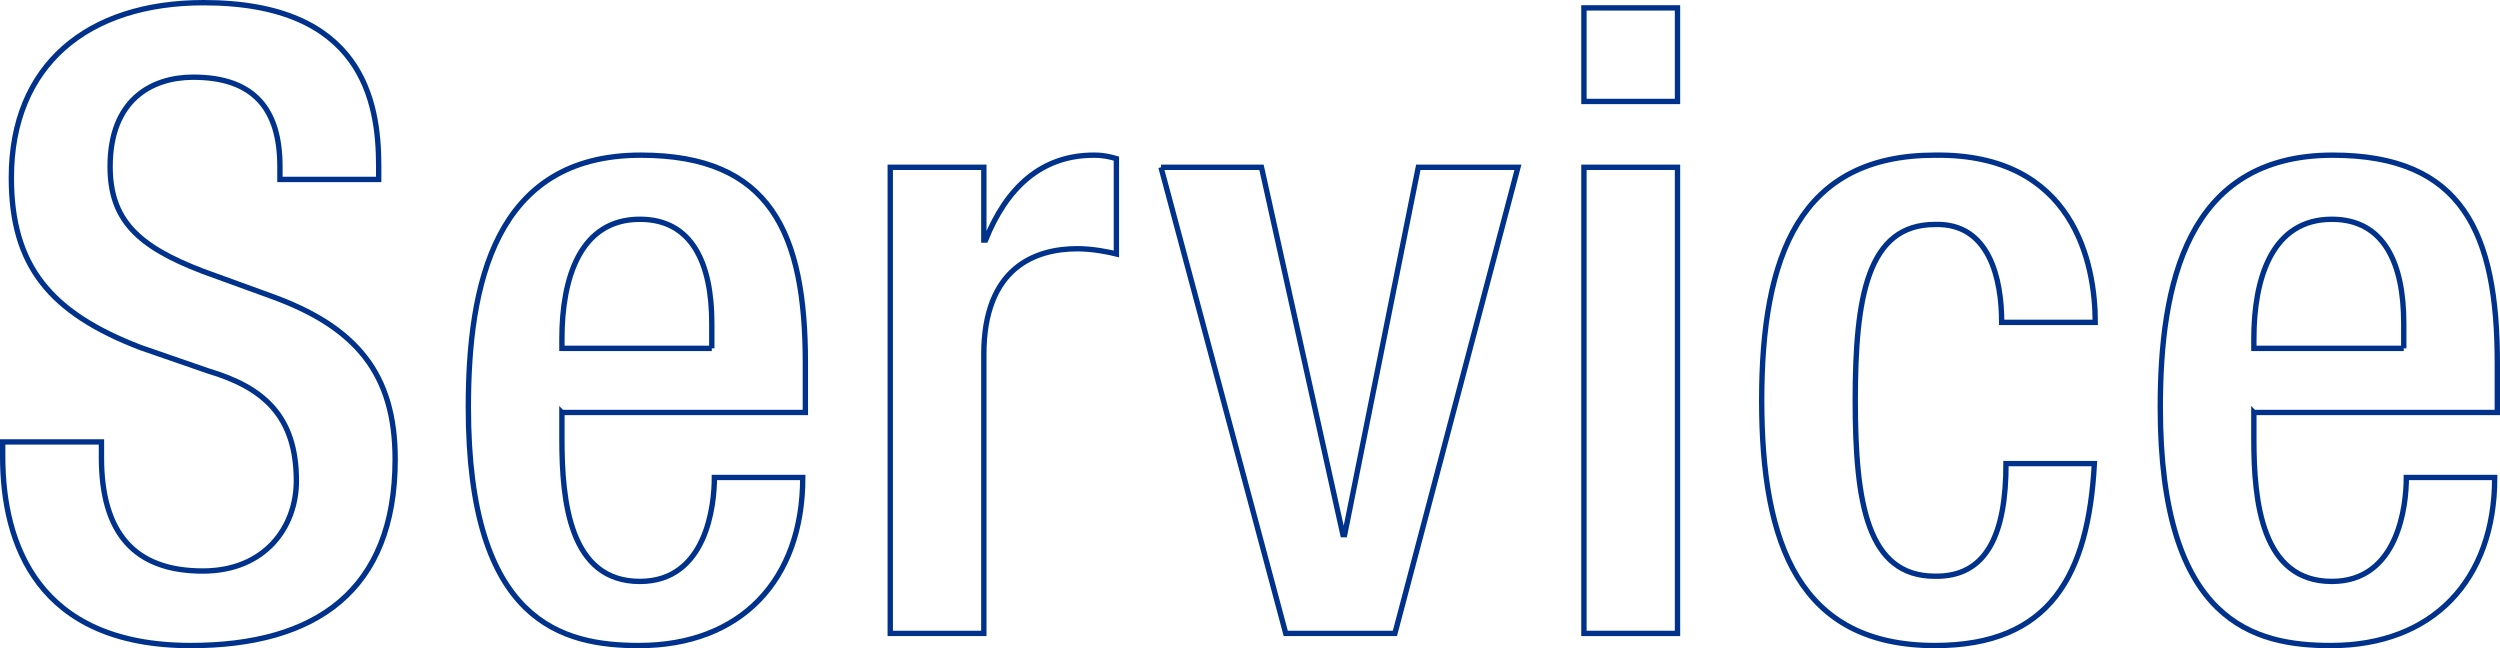 <?xml version="1.0" encoding="UTF-8"?>
<svg id="_レイヤー_1" data-name="レイヤー 1" xmlns="http://www.w3.org/2000/svg" viewBox="0 0 381.792 98.993">
  <defs>
    <style>
      .cls-1 {
        fill: none;
        stroke: #00328c;
        stroke-miterlimit: 10;
        stroke-width: .82px;
      }
    </style>
  </defs>
  <path class="cls-1" d="M15.493,67.491v2.381c0,11.511,5.028,17.333,15.48,17.333,9.526,0,14.289-6.748,14.289-13.76,0-9.923-5.027-14.29-13.495-16.804l-10.32-3.572C7.687,47.777,1.733,40.632,1.733,27.136,1.733,9.936,13.376.41,31.106.41c24.212,0,26.726,15.083,26.726,24.874v2.117h-15.083v-1.984c0-8.6-3.837-13.628-13.231-13.628-6.483,0-12.702,3.572-12.702,13.628,0,8.071,4.102,12.172,14.157,16.009l10.188,3.705c13.363,4.763,19.185,12.04,19.185,25.006,0,20.111-12.172,28.447-31.225,28.447C5.702,98.583.41,82.971.41,69.74v-2.249h15.083Z"/>
  <path class="cls-1" d="M85.814,62.992v4.102c0,9.526,1.191,21.699,11.908,21.699,10.188,0,11.378-11.643,11.378-15.877h13.496c0,15.745-9.526,25.668-25.006,25.668-11.644,0-26.065-3.44-26.065-36.385,0-18.655,3.969-38.502,26.33-38.502,19.846,0,25.139,11.908,25.139,31.754v7.542h-37.179ZM108.703,53.201v-3.837c0-8.997-2.911-15.877-10.981-15.877-9.129,0-11.908,8.997-11.908,18.259v1.455h22.89Z"/>
  <path class="cls-1" d="M135.958,25.549h14.29v11.114h.265c3.175-7.938,8.468-12.966,16.539-12.966,1.588,0,2.514.265,3.44.529v14.554c-1.059-.265-3.572-.794-5.954-.794-6.483,0-14.29,2.911-14.29,16.142v42.604h-14.29V25.549Z"/>
  <path class="cls-1" d="M177.302,25.549h15.348l12.437,56.099h.265l11.246-56.099h15.216l-18.788,71.182h-16.671l-19.052-71.182Z"/>
  <path class="cls-1" d="M241.893,1.204h14.29v14.289h-14.29V1.204ZM241.893,25.549h14.29v71.182h-14.29V25.549Z"/>
  <path class="cls-1" d="M319.847,70.798c-.926,17.068-6.748,27.785-24.345,27.785-20.64,0-26.462-15.348-26.462-37.444s5.822-37.443,26.462-37.443c21.302-.265,24.477,16.671,24.477,25.536h-14.29c0-6.615-1.852-15.215-10.188-14.951-10.32,0-12.172,11.114-12.172,26.858s1.852,26.859,12.172,26.859c7.938.132,10.849-6.483,10.849-17.2h13.496Z"/>
  <path class="cls-1" d="M344.202,62.992v4.102c0,9.526,1.191,21.699,11.908,21.699,10.188,0,11.378-11.643,11.378-15.877h13.496c0,15.745-9.526,25.668-25.006,25.668-11.644,0-26.065-3.44-26.065-36.385,0-18.655,3.969-38.502,26.33-38.502,19.846,0,25.139,11.908,25.139,31.754v7.542h-37.179ZM367.092,53.201v-3.837c0-8.997-2.911-15.877-10.981-15.877-9.129,0-11.908,8.997-11.908,18.259v1.455h22.89Z"/>
</svg>